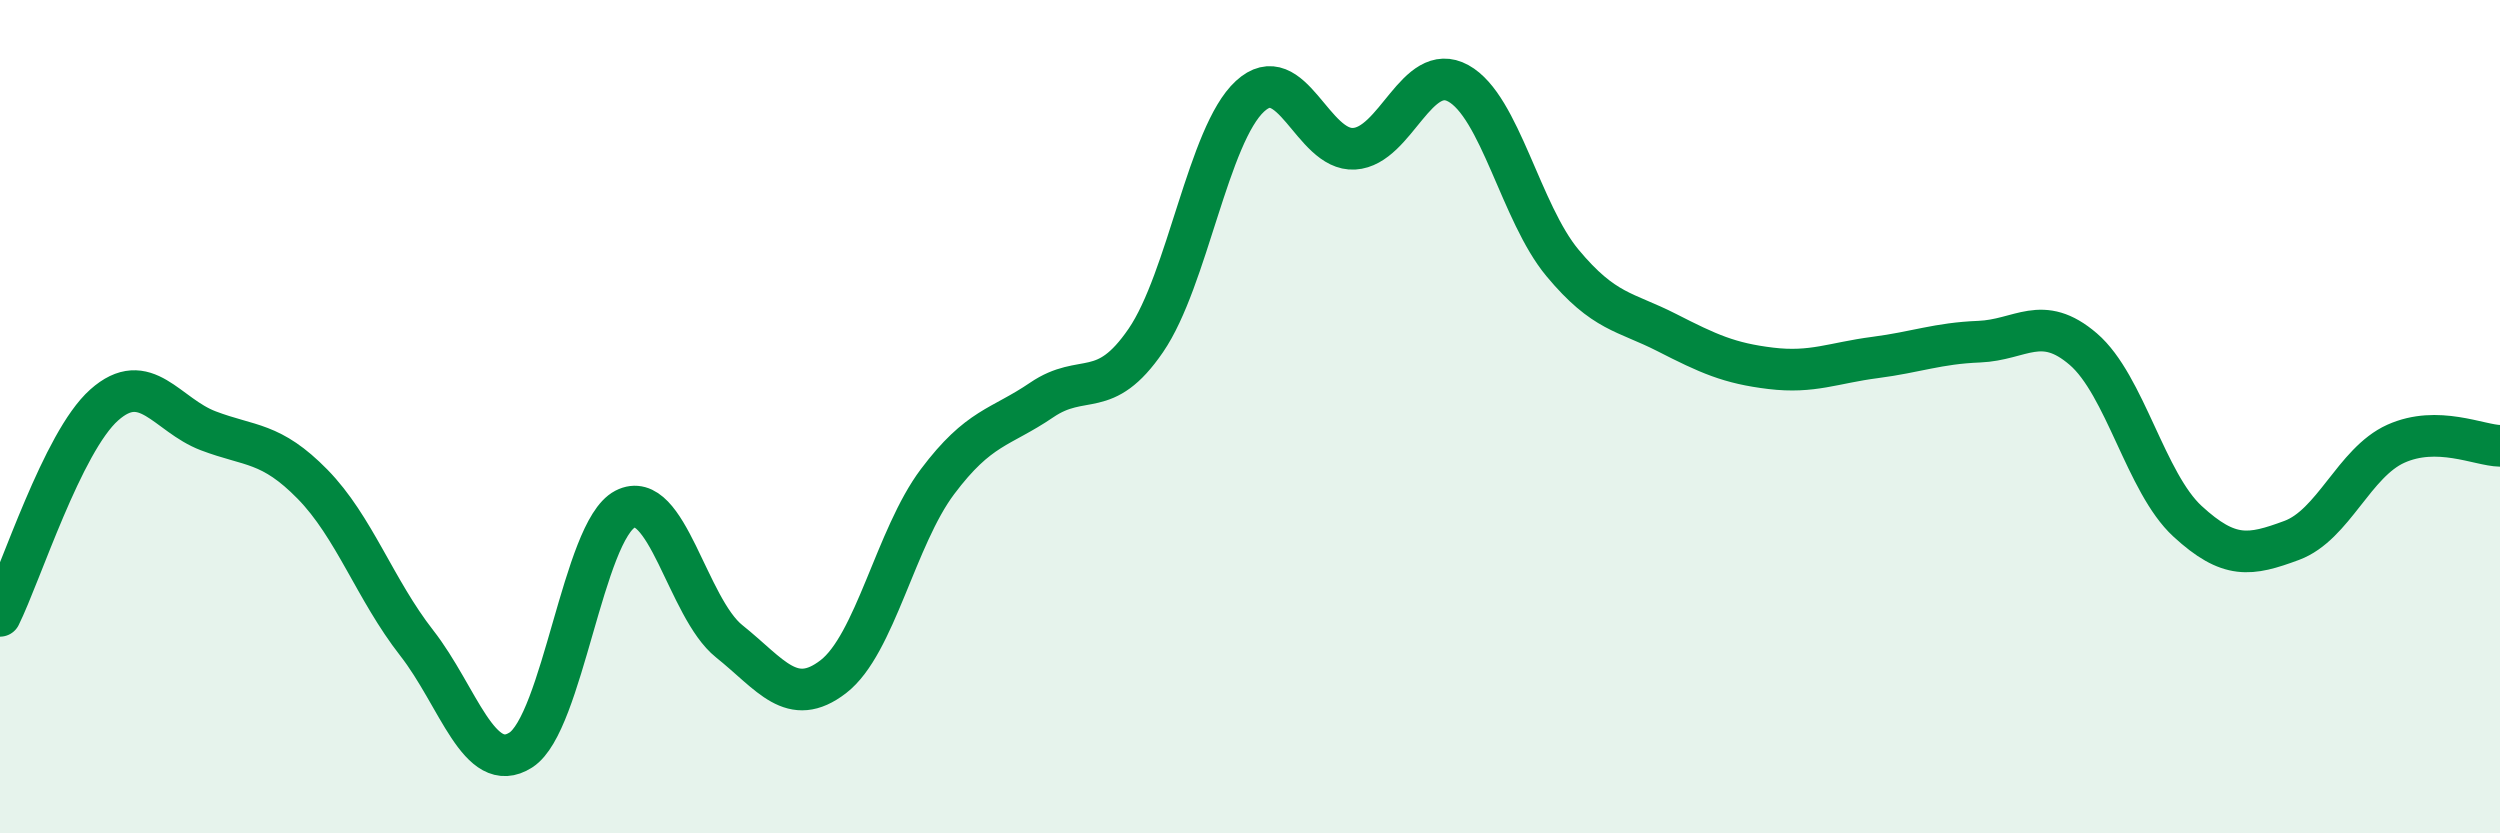 
    <svg width="60" height="20" viewBox="0 0 60 20" xmlns="http://www.w3.org/2000/svg">
      <path
        d="M 0,14.78 C 0.5,13.77 1.5,10.61 2.5,9.72 C 3.5,8.83 4,9.96 5,10.34 C 6,10.72 6.5,10.6 7.5,11.62 C 8.5,12.64 9,14.15 10,15.43 C 11,16.71 11.5,18.64 12.5,18 C 13.5,17.36 14,12.74 15,12.22 C 16,11.7 16.5,14.59 17.5,15.39 C 18.5,16.19 19,17.01 20,16.24 C 21,15.47 21.5,12.89 22.5,11.56 C 23.5,10.23 24,10.28 25,9.6 C 26,8.92 26.5,9.63 27.5,8.17 C 28.5,6.71 29,3.23 30,2.31 C 31,1.39 31.5,3.63 32.5,3.57 C 33.5,3.51 34,1.45 35,2 C 36,2.55 36.5,5.11 37.5,6.31 C 38.5,7.51 39,7.47 40,7.98 C 41,8.49 41.5,8.72 42.5,8.84 C 43.5,8.96 44,8.71 45,8.58 C 46,8.45 46.5,8.24 47.5,8.2 C 48.5,8.16 49,7.52 50,8.38 C 51,9.24 51.5,11.59 52.5,12.51 C 53.5,13.43 54,13.34 55,12.97 C 56,12.6 56.5,11.1 57.5,10.65 C 58.5,10.2 59.5,10.69 60,10.7L60 20L0 20Z"
        fill="#008740"
        opacity="0.1"
        stroke-linecap="round"
        stroke-linejoin="round"
      />
      <path
        d="M 0,14.78 C 0.5,13.77 1.5,10.61 2.5,9.72 C 3.5,8.83 4,9.96 5,10.34 C 6,10.72 6.5,10.6 7.5,11.62 C 8.5,12.64 9,14.15 10,15.43 C 11,16.71 11.5,18.64 12.5,18 C 13.5,17.36 14,12.74 15,12.22 C 16,11.7 16.5,14.59 17.5,15.39 C 18.5,16.19 19,17.01 20,16.24 C 21,15.47 21.5,12.89 22.5,11.56 C 23.5,10.23 24,10.28 25,9.6 C 26,8.92 26.5,9.63 27.5,8.17 C 28.5,6.71 29,3.23 30,2.31 C 31,1.39 31.5,3.63 32.5,3.57 C 33.5,3.51 34,1.45 35,2 C 36,2.55 36.5,5.11 37.5,6.31 C 38.5,7.51 39,7.47 40,7.98 C 41,8.49 41.5,8.72 42.5,8.84 C 43.5,8.96 44,8.71 45,8.58 C 46,8.45 46.5,8.24 47.5,8.2 C 48.5,8.16 49,7.52 50,8.38 C 51,9.24 51.5,11.59 52.5,12.51 C 53.5,13.43 54,13.34 55,12.97 C 56,12.6 56.5,11.1 57.5,10.65 C 58.5,10.2 59.5,10.69 60,10.7"
        stroke="#008740"
        stroke-width="1"
        fill="none"
        stroke-linecap="round"
        stroke-linejoin="round"
      />
    </svg>
  